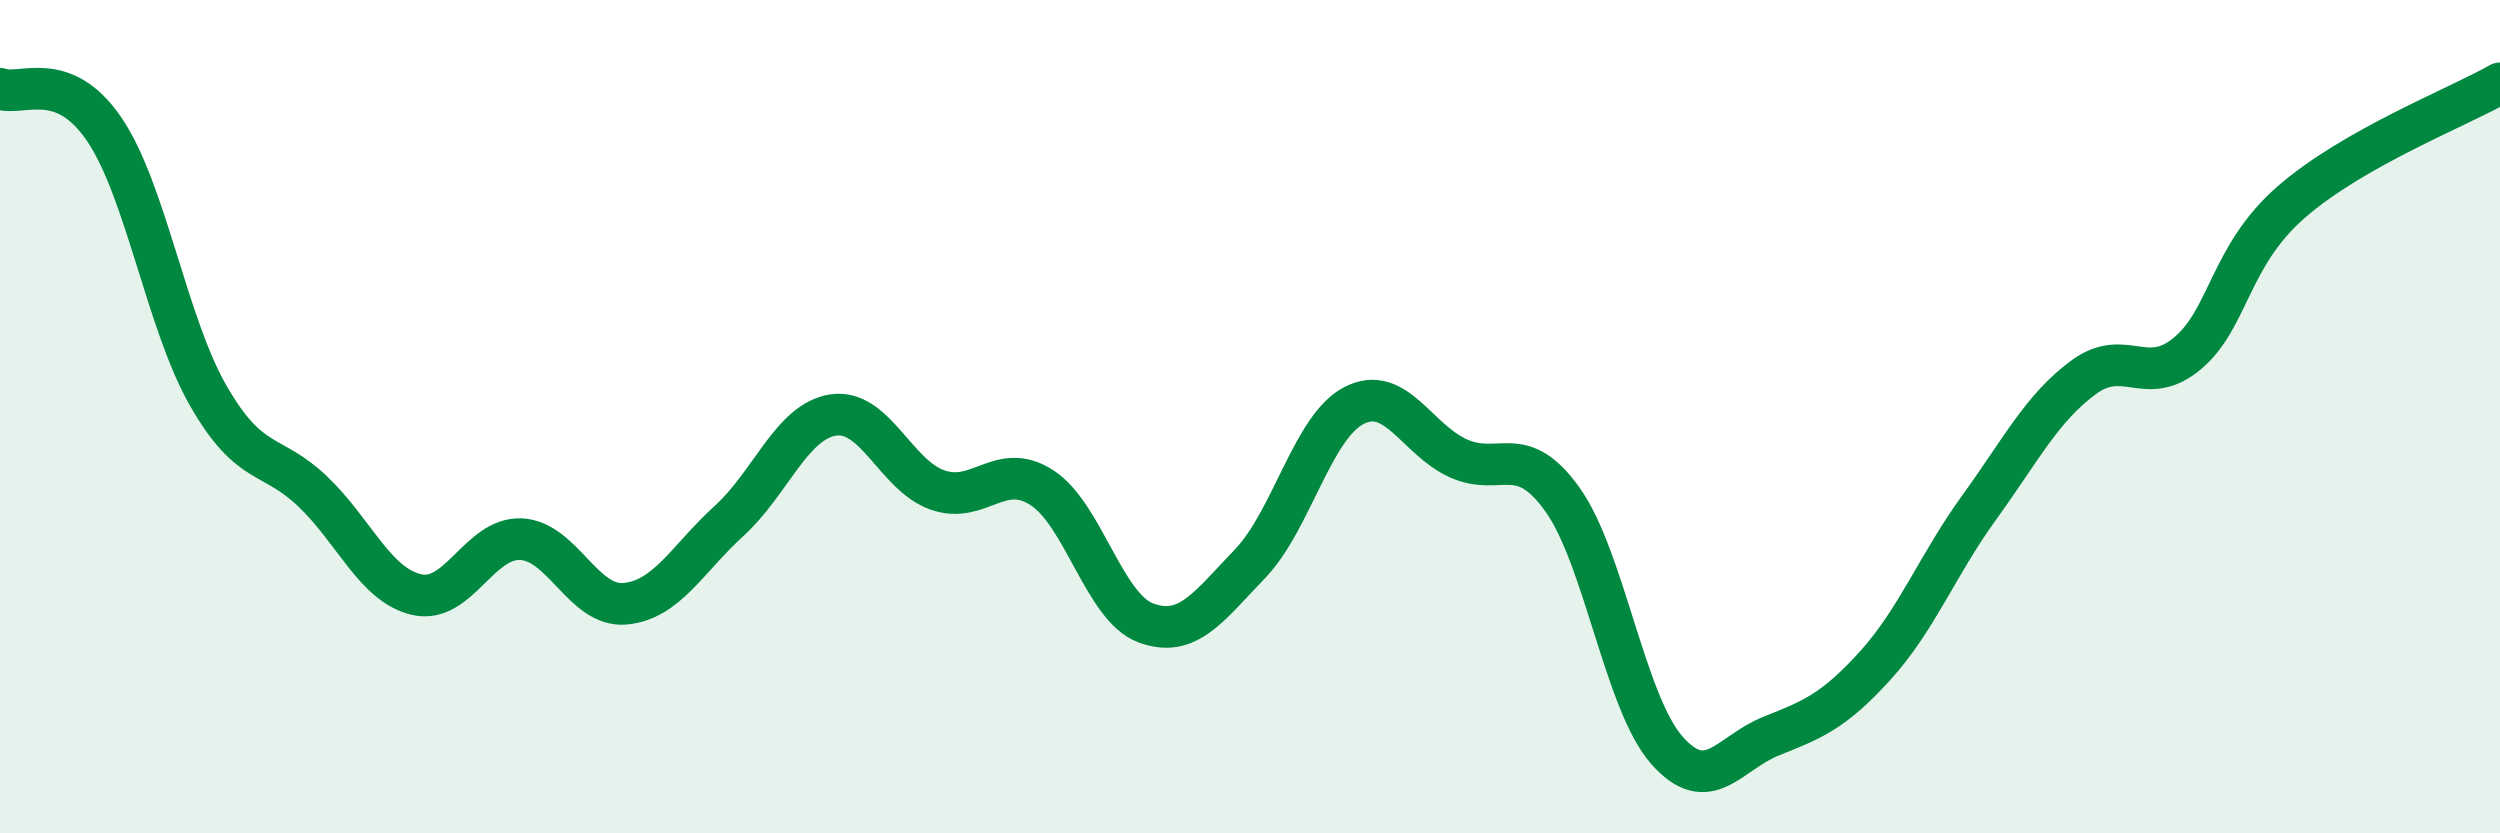 
    <svg width="60" height="20" viewBox="0 0 60 20" xmlns="http://www.w3.org/2000/svg">
      <path
        d="M 0,2.13 C 0.5,2.32 1.5,1.63 2.5,3.1 C 3.5,4.57 4,7.76 5,9.5 C 6,11.24 6.5,10.84 7.5,11.79 C 8.5,12.74 9,14.04 10,14.27 C 11,14.5 11.5,12.9 12.5,12.94 C 13.5,12.98 14,14.58 15,14.49 C 16,14.4 16.5,13.41 17.5,12.5 C 18.5,11.59 19,10.11 20,9.96 C 21,9.81 21.5,11.41 22.5,11.76 C 23.5,12.11 24,11.06 25,11.7 C 26,12.34 26.5,14.58 27.5,14.95 C 28.5,15.32 29,14.57 30,13.53 C 31,12.49 31.5,10.24 32.5,9.73 C 33.5,9.22 34,10.55 35,11 C 36,11.45 36.5,10.59 37.5,11.99 C 38.5,13.39 39,16.86 40,18 C 41,19.14 41.5,18.07 42.5,17.67 C 43.5,17.27 44,17.08 45,15.98 C 46,14.88 46.5,13.56 47.5,12.18 C 48.5,10.8 49,9.8 50,9.06 C 51,8.32 51.5,9.32 52.5,8.48 C 53.5,7.64 53.5,6.14 55,4.84 C 56.5,3.54 59,2.57 60,2L60 20L0 20Z"
        fill="#008740"
        opacity="0.1"
        stroke-linecap="round"
        stroke-linejoin="round"
      />
      <path
        d="M 0,2.13 C 0.5,2.32 1.5,1.63 2.5,3.1 C 3.5,4.57 4,7.76 5,9.5 C 6,11.24 6.5,10.84 7.5,11.79 C 8.5,12.74 9,14.04 10,14.27 C 11,14.5 11.5,12.9 12.5,12.94 C 13.5,12.98 14,14.58 15,14.49 C 16,14.4 16.5,13.41 17.5,12.5 C 18.5,11.59 19,10.11 20,9.96 C 21,9.81 21.5,11.41 22.5,11.76 C 23.5,12.11 24,11.06 25,11.7 C 26,12.34 26.5,14.58 27.5,14.95 C 28.5,15.32 29,14.57 30,13.53 C 31,12.49 31.5,10.24 32.5,9.73 C 33.5,9.22 34,10.55 35,11 C 36,11.45 36.5,10.59 37.5,11.99 C 38.5,13.39 39,16.86 40,18 C 41,19.14 41.5,18.07 42.5,17.67 C 43.5,17.27 44,17.08 45,15.98 C 46,14.88 46.5,13.56 47.5,12.18 C 48.5,10.8 49,9.8 50,9.06 C 51,8.32 51.5,9.32 52.5,8.48 C 53.5,7.64 53.5,6.14 55,4.84 C 56.5,3.54 59,2.57 60,2"
        stroke="#008740"
        stroke-width="1"
        fill="none"
        stroke-linecap="round"
        stroke-linejoin="round"
      />
    </svg>
  